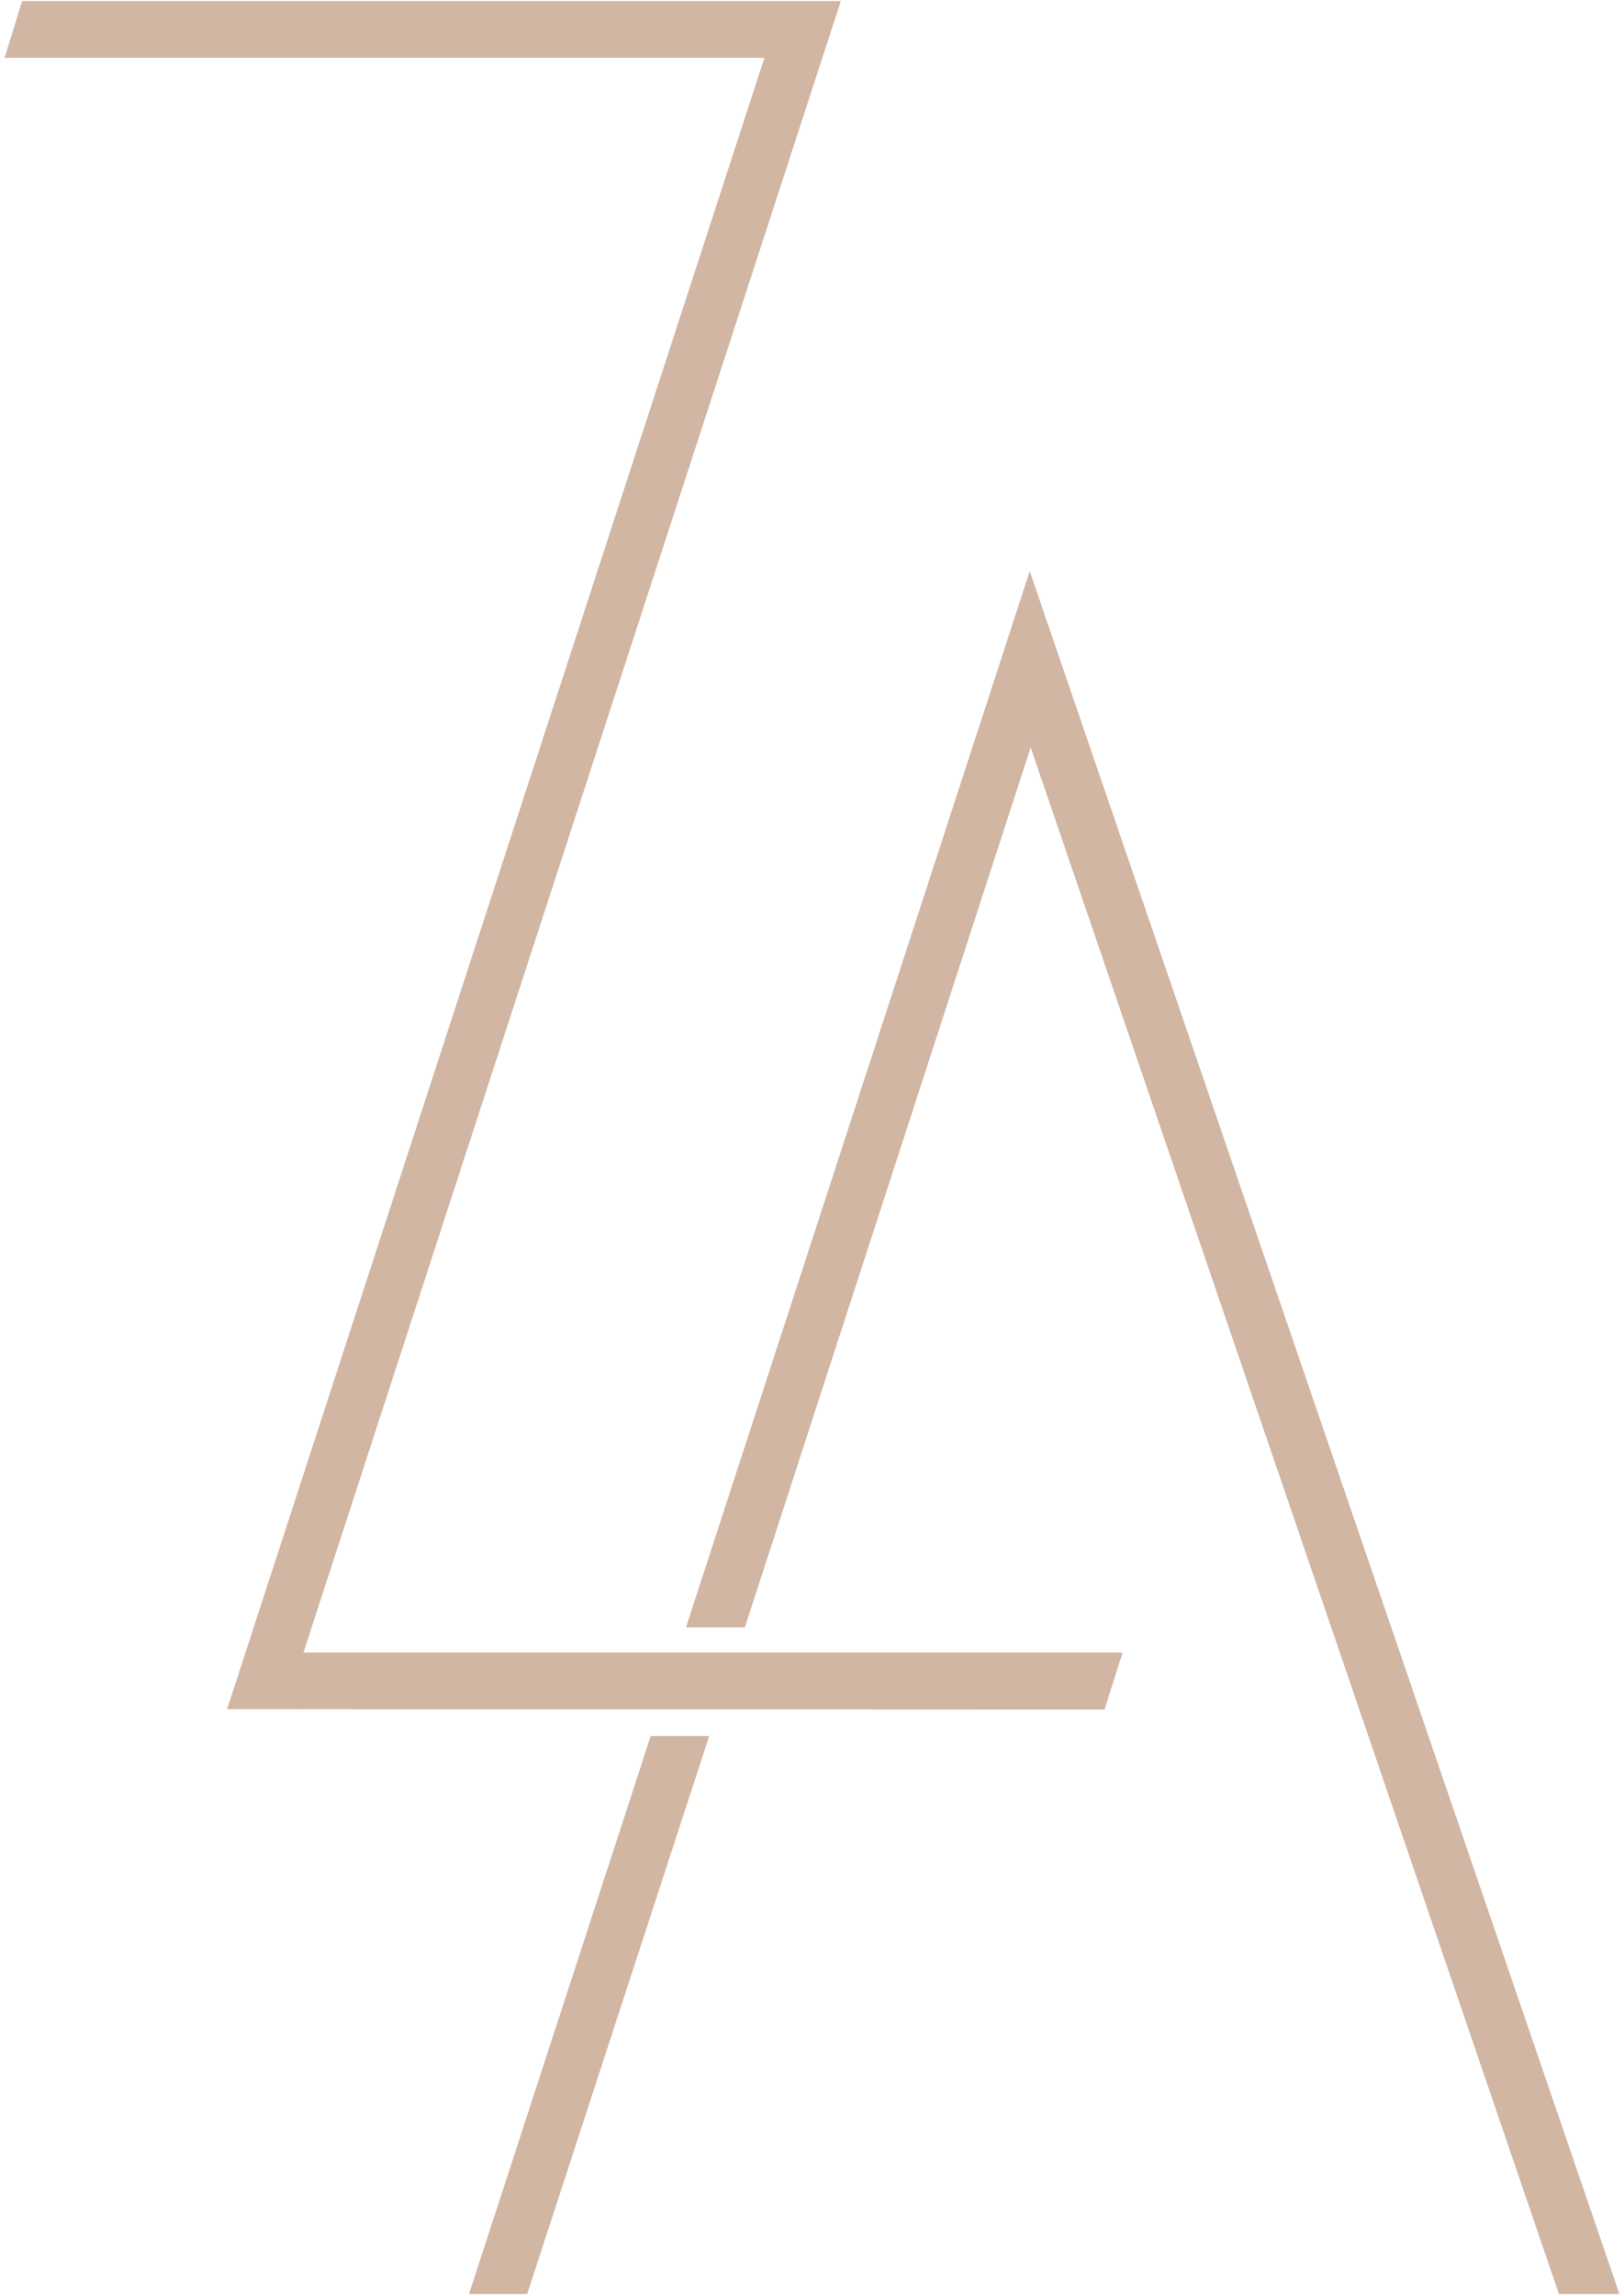 <?xml version="1.0" encoding="UTF-8"?> <svg xmlns="http://www.w3.org/2000/svg" width="310" height="438" viewBox="0 0 310 438" fill="none"> <path d="M56.67 326.33L56.72 326.25L56.7 326.33H56.67Z" fill="#D1B6A3"></path> <path d="M214.29 315.37L210.84 326.25L43.34 326.18L145.92 11.04H0.87L4.23 0.21H160.5L57.92 315.37H214.29Z" fill="#D1B6A3"></path> <path d="M135.38 331.29L100.63 437.79H89.52L124.21 331.29H135.38Z" fill="#D1B6A3"></path> <path d="M309.13 437.79H297.58L297.3 436.95L196.74 142.65L142.18 310.56H130.94L196.56 109L309.13 437.79Z" fill="#D1B6A3"></path> </svg> 